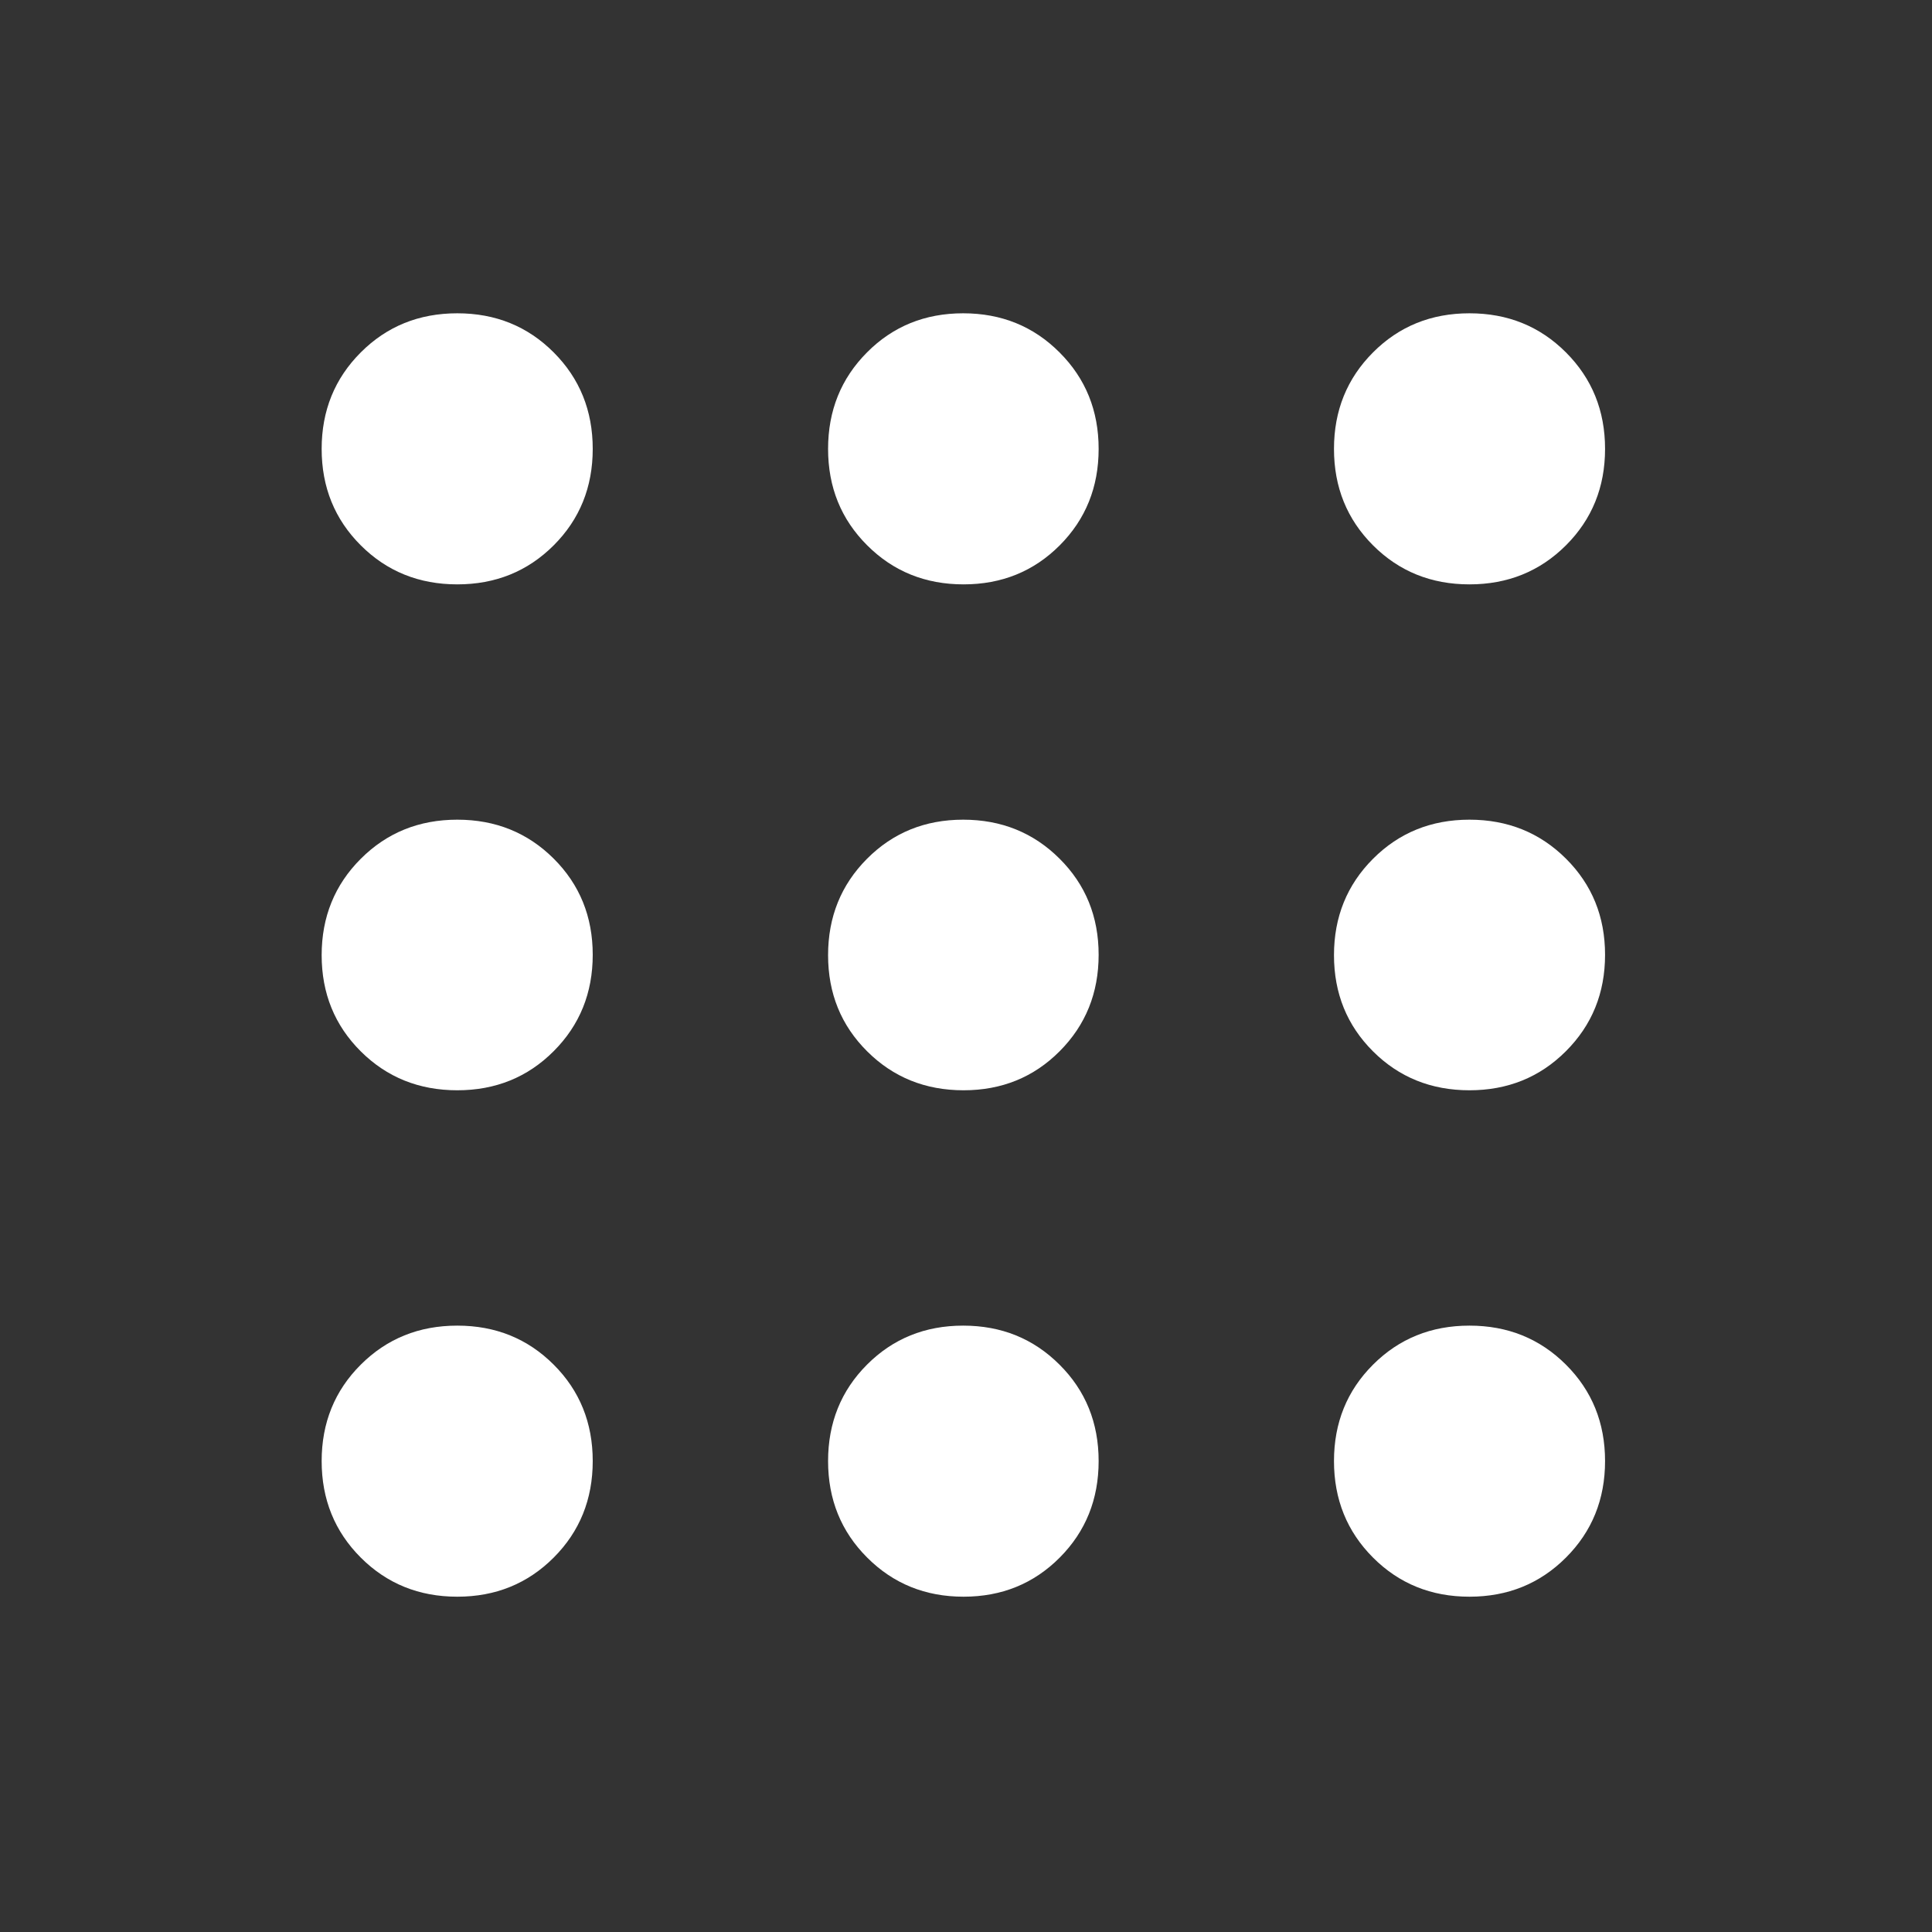 <svg width="49" height="49" viewBox="0 0 49 49" fill="none" xmlns="http://www.w3.org/2000/svg">
<rect x="0" y="0" width="49" height="49" fill="#333333" stroke="none"/>
<path d="M11.598 40.496C10.627 40.496 9.811 40.165 9.15 39.504C8.489 38.843 8.158 38.027 8.158 37.056C8.158 36.086 8.489 35.27 9.15 34.611C9.811 33.951 10.627 33.621 11.598 33.621C12.568 33.621 13.383 33.951 14.043 34.611C14.703 35.27 15.033 36.086 15.033 37.056C15.033 38.027 14.703 38.843 14.043 39.504C13.383 40.165 12.568 40.496 11.598 40.496ZM24.438 40.496C23.469 40.496 22.654 40.165 21.994 39.504C21.332 38.843 21.002 38.027 21.002 37.056C21.002 36.086 21.331 35.27 21.989 34.611C22.647 33.951 23.46 33.621 24.428 33.621C25.397 33.621 26.212 33.951 26.872 34.611C27.534 35.27 27.864 36.086 27.864 37.056C27.864 38.027 27.535 38.843 26.877 39.504C26.219 40.165 25.406 40.496 24.438 40.496ZM37.269 40.496C36.298 40.496 35.483 40.165 34.823 39.504C34.163 38.843 33.833 38.027 33.833 37.056C33.833 36.086 34.163 35.27 34.823 34.611C35.483 33.951 36.298 33.621 37.269 33.621C38.239 33.621 39.055 33.951 39.716 34.611C40.377 35.27 40.708 36.086 40.708 37.056C40.708 38.027 40.377 38.843 39.716 39.504C39.055 40.165 38.239 40.496 37.269 40.496ZM11.598 27.652C10.627 27.652 9.811 27.323 9.15 26.665C8.489 26.007 8.158 25.194 8.158 24.225C8.158 23.257 8.489 22.442 9.15 21.781C9.811 21.12 10.627 20.789 11.598 20.789C12.568 20.789 13.383 21.119 14.043 21.777C14.703 22.435 15.033 23.248 15.033 24.216C15.033 25.185 14.703 25.999 14.043 26.66C13.383 27.322 12.568 27.652 11.598 27.652ZM24.438 27.652C23.469 27.652 22.654 27.323 21.994 26.665C21.332 26.007 21.002 25.194 21.002 24.225C21.002 23.257 21.331 22.442 21.989 21.781C22.647 21.12 23.46 20.789 24.428 20.789C25.397 20.789 26.212 21.119 26.872 21.777C27.534 22.435 27.864 23.248 27.864 24.216C27.864 25.185 27.535 25.999 26.877 26.66C26.219 27.322 25.406 27.652 24.438 27.652ZM37.269 27.652C36.298 27.652 35.483 27.323 34.823 26.665C34.163 26.007 33.833 25.194 33.833 24.225C33.833 23.257 34.163 22.442 34.823 21.781C35.483 21.12 36.298 20.789 37.269 20.789C38.239 20.789 39.055 21.119 39.716 21.777C40.377 22.435 40.708 23.248 40.708 24.216C40.708 25.185 40.377 25.999 39.716 26.66C39.055 27.322 38.239 27.652 37.269 27.652ZM11.598 14.821C10.627 14.821 9.811 14.491 9.15 13.831C8.489 13.171 8.158 12.356 8.158 11.385C8.158 10.415 8.489 9.599 9.15 8.938C9.811 8.276 10.627 7.946 11.598 7.946C12.568 7.946 13.383 8.276 14.043 8.938C14.703 9.599 15.033 10.415 15.033 11.385C15.033 12.356 14.703 13.171 14.043 13.831C13.383 14.491 12.568 14.821 11.598 14.821ZM24.438 14.821C23.469 14.821 22.654 14.491 21.994 13.831C21.332 13.171 21.002 12.356 21.002 11.385C21.002 10.415 21.331 9.599 21.989 8.938C22.647 8.276 23.46 7.946 24.428 7.946C25.397 7.946 26.212 8.276 26.872 8.938C27.534 9.599 27.864 10.415 27.864 11.385C27.864 12.356 27.535 13.171 26.877 13.831C26.219 14.491 25.406 14.821 24.438 14.821ZM37.269 14.821C36.298 14.821 35.483 14.491 34.823 13.831C34.163 13.171 33.833 12.356 33.833 11.385C33.833 10.415 34.163 9.599 34.823 8.938C35.483 8.276 36.298 7.946 37.269 7.946C38.239 7.946 39.055 8.276 39.716 8.938C40.377 9.599 40.708 10.415 40.708 11.385C40.708 12.356 40.377 13.171 39.716 13.831C39.055 14.491 38.239 14.821 37.269 14.821Z" fill="white"/>
</svg>
